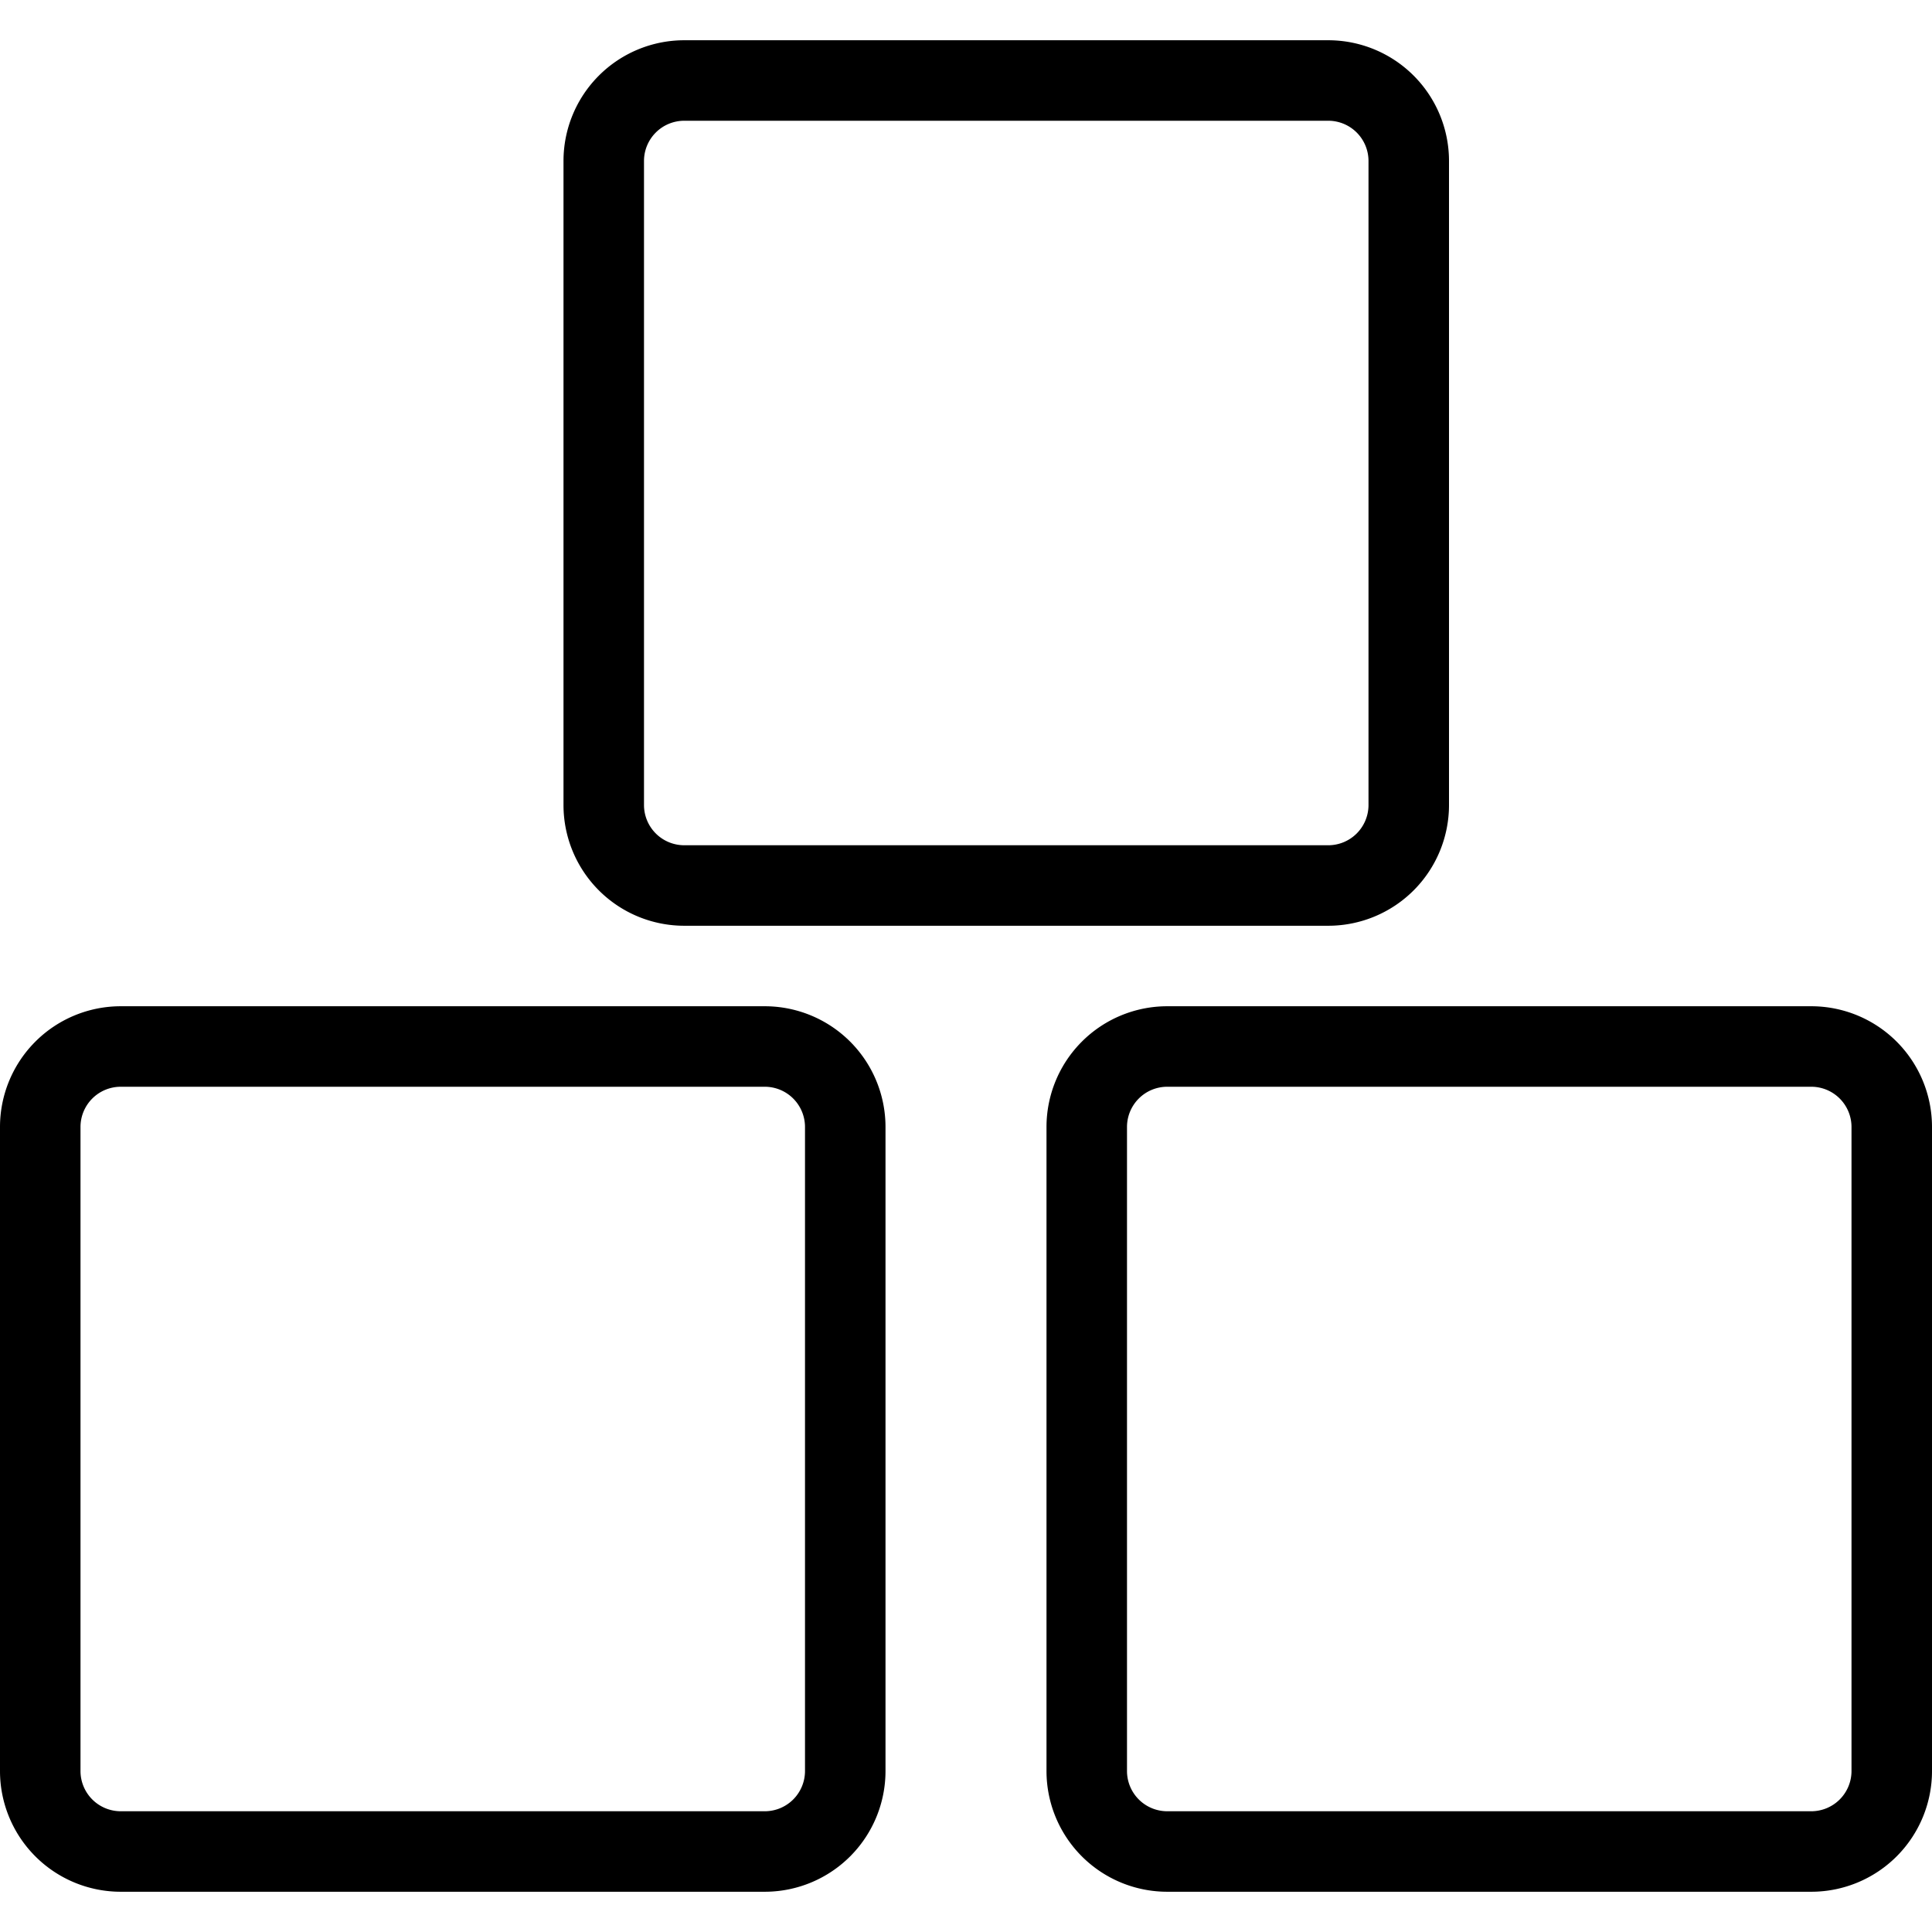 <svg viewBox="0 0 24 24" xmlns="http://www.w3.org/2000/svg"><g transform="matrix(1,0,0,1,0,0)"><path d="M10.5,14a1,1,0,0,0-1-1h-8a1,1,0,0,0-1,1v8a1,1,0,0,0,1,1h8a1,1,0,0,0,1-1Z" fill="none" stroke="#000000" stroke-linecap="round" stroke-linejoin="round"></path><path d="M23.5,14a1,1,0,0,0-1-1h-8a1,1,0,0,0-1,1v8a1,1,0,0,0,1,1h8a1,1,0,0,0,1-1Z" fill="none" stroke="#000000" stroke-linecap="round" stroke-linejoin="round"></path><path d="M17.5,2a1,1,0,0,0-1-1h-8a1,1,0,0,0-1,1v8a1,1,0,0,0,1,1h8a1,1,0,0,0,1-1Z" fill="none" stroke="#000000" stroke-linecap="round" stroke-linejoin="round"></path></g></svg>